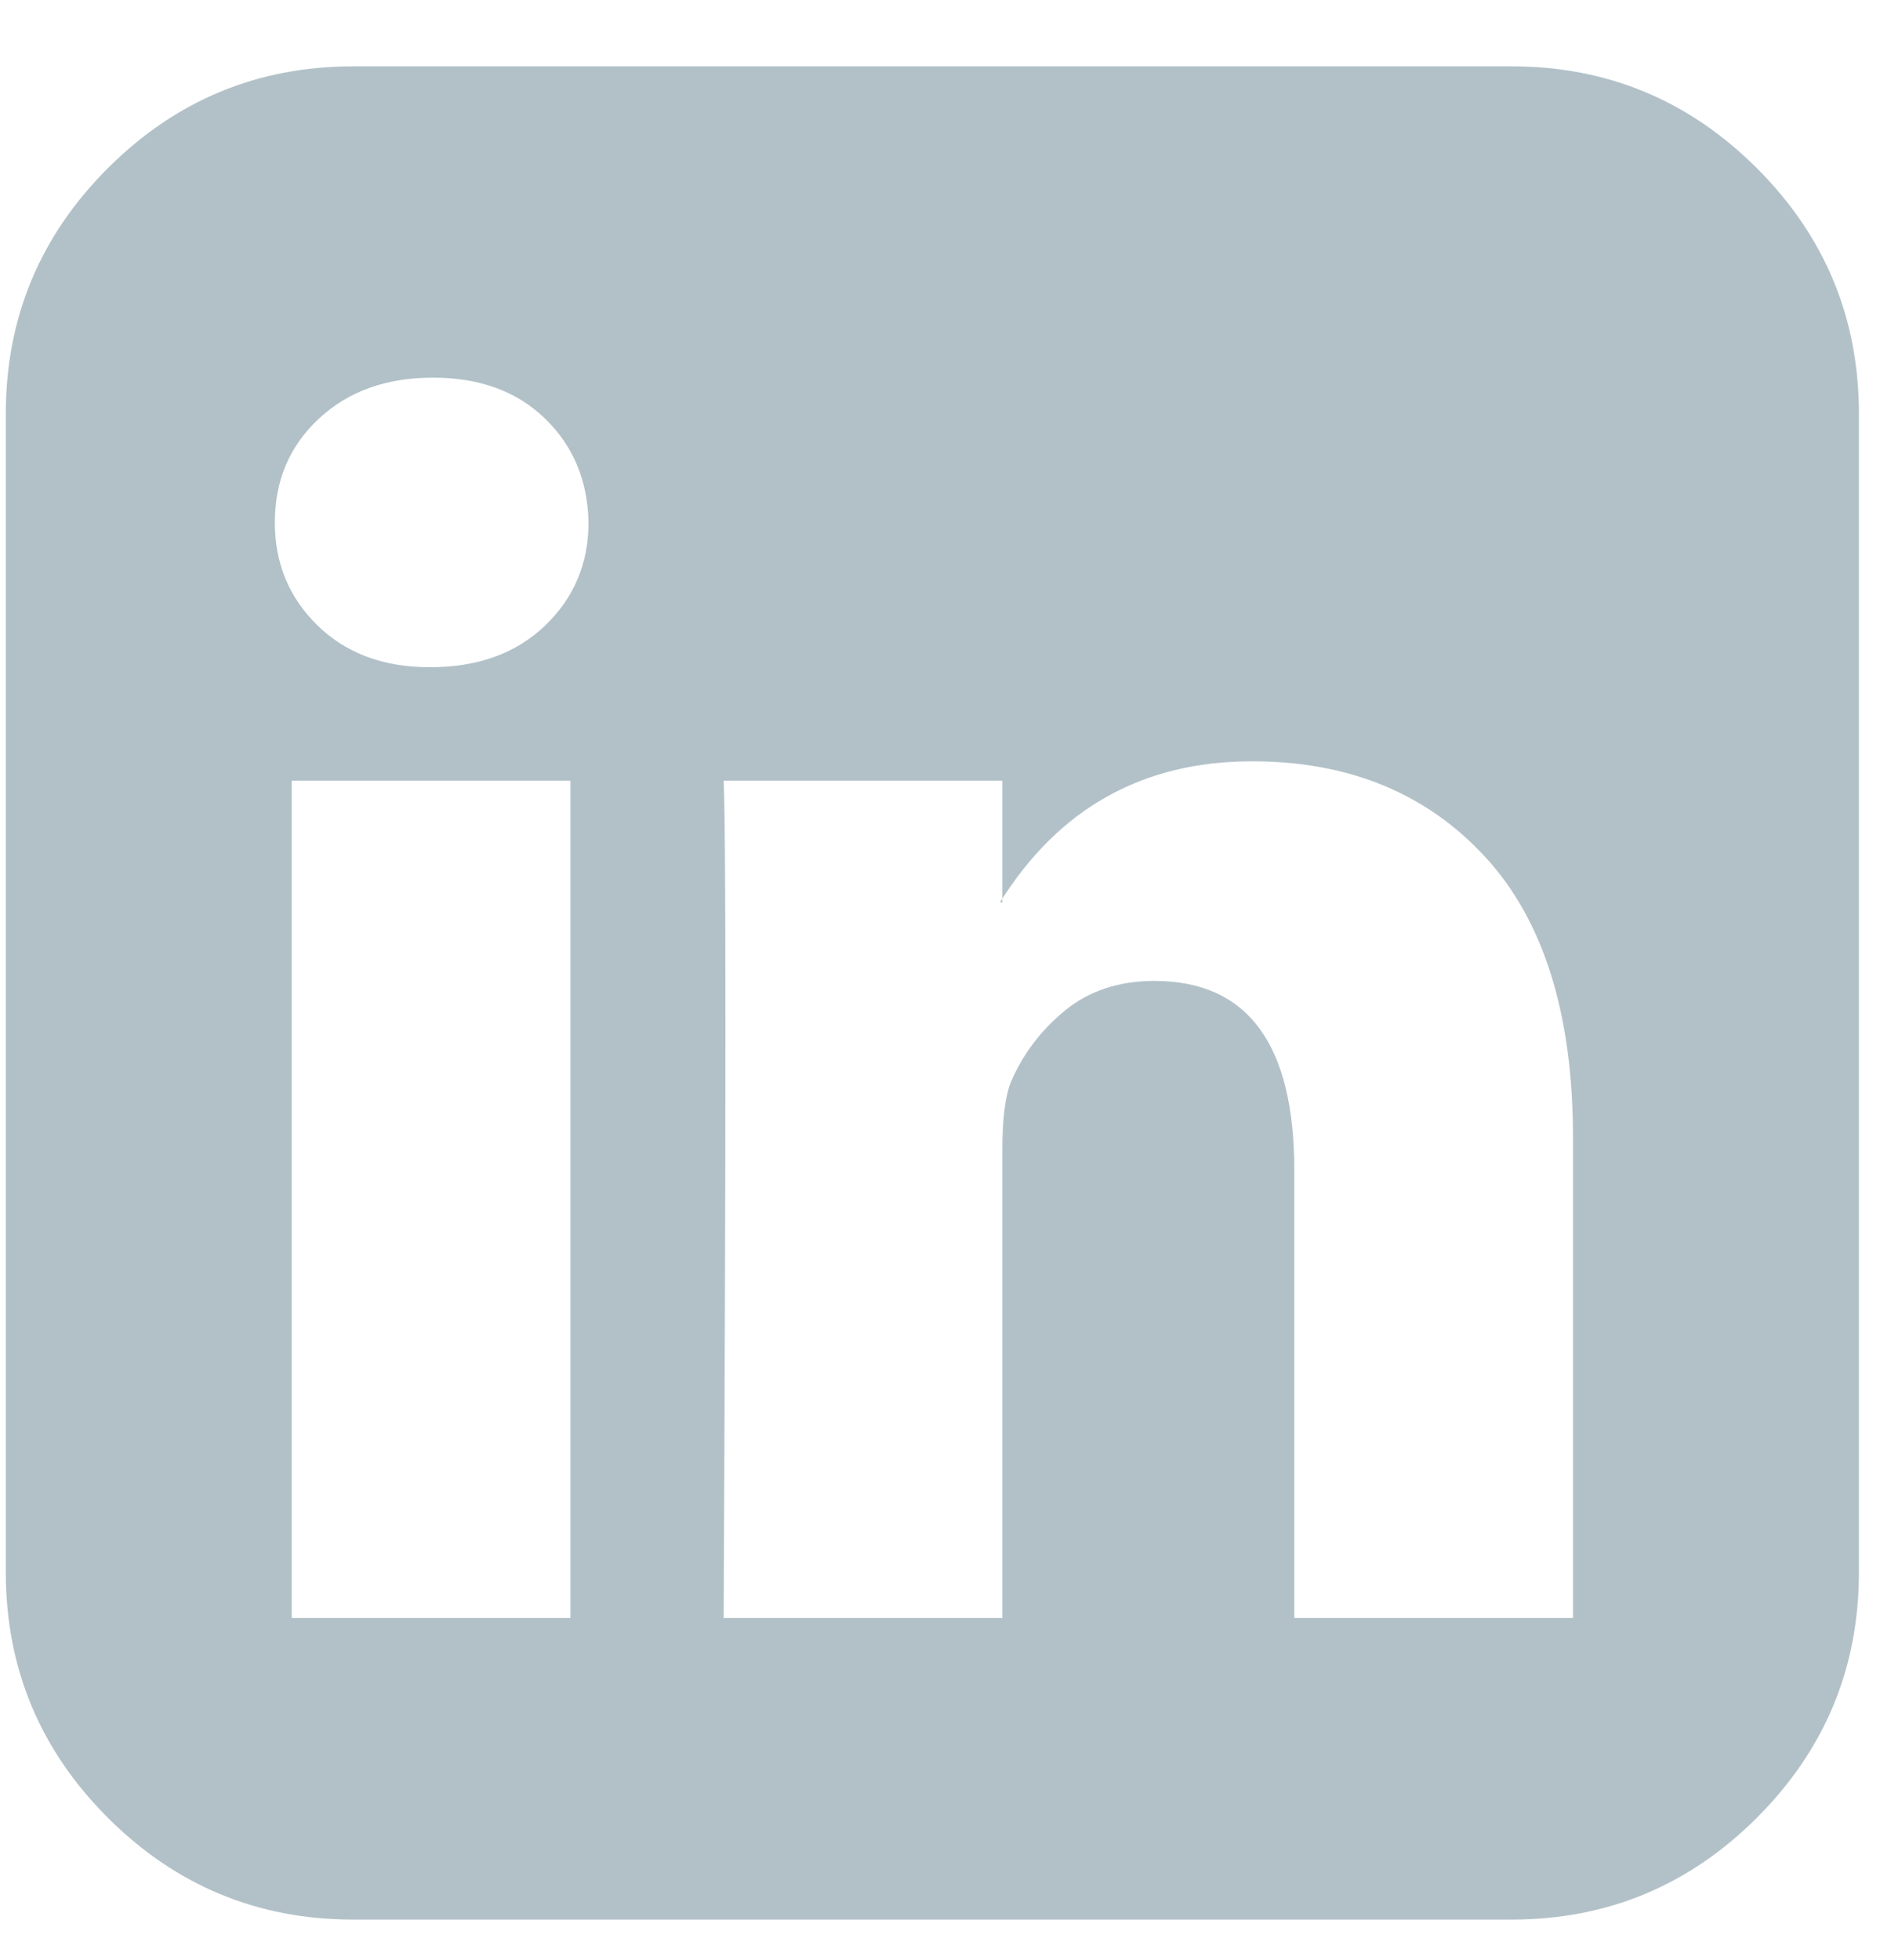 <?xml version="1.0" encoding="UTF-8" standalone="no"?><!DOCTYPE svg PUBLIC "-//W3C//DTD SVG 1.1//EN" "http://www.w3.org/Graphics/SVG/1.1/DTD/svg11.dtd"><svg width="100%" height="100%" viewBox="0 0 82 85" version="1.1" xmlns="http://www.w3.org/2000/svg" xmlns:xlink="http://www.w3.org/1999/xlink" xml:space="preserve" xmlns:serif="http://www.serif.com/" style="fill-rule:evenodd;clip-rule:evenodd;stroke-linejoin:round;stroke-miterlimit:2;"><path d="M12.651,70.154l12.085,0l-0,-36.307l-12.085,0l-0,36.307Zm12.869,-47.502c-0.035,-1.814 -0.662,-3.314 -1.883,-4.5c-1.221,-1.185 -2.843,-1.778 -4.865,-1.778c-2.023,-0 -3.671,0.593 -4.944,1.778c-1.273,1.186 -1.91,2.686 -1.91,4.5c0,1.778 0.619,3.269 1.857,4.473c1.238,1.203 2.852,1.804 4.84,1.804l0.052,0c2.058,0 3.714,-0.601 4.97,-1.804c1.255,-1.204 1.883,-2.695 1.883,-4.473Zm30.605,47.502l12.085,0l-0,-20.821c-0,-5.371 -1.273,-9.435 -3.819,-12.19c-2.546,-2.755 -5.912,-4.133 -10.097,-4.133c-4.743,0 -8.388,2.04 -10.934,6.121l0.105,0l-0,-5.284l-12.085,0c0.104,2.302 0.104,14.404 -0,36.307l12.085,0l-0,-20.298c-0,-1.326 0.122,-2.302 0.366,-2.93c0.523,-1.221 1.308,-2.258 2.354,-3.113c1.046,-0.854 2.337,-1.281 3.871,-1.281c4.046,-0 6.069,2.737 6.069,8.213l0,19.409Zm24.484,-52.211l-0,50.223c-0,4.151 -1.474,7.7 -4.421,10.647c-2.947,2.947 -6.496,4.42 -10.646,4.42l-50.223,0c-4.151,0 -7.699,-1.473 -10.647,-4.42c-2.947,-2.947 -4.42,-6.496 -4.42,-10.647l-0,-50.223c-0,-4.15 1.473,-7.699 4.42,-10.646c2.948,-2.947 6.496,-4.421 10.647,-4.421l50.223,0c4.15,0 7.699,1.474 10.646,4.421c2.947,2.947 4.421,6.496 4.421,10.646Z" style="fill:#b2c1c8;fill-rule:nonzero;"/></svg>